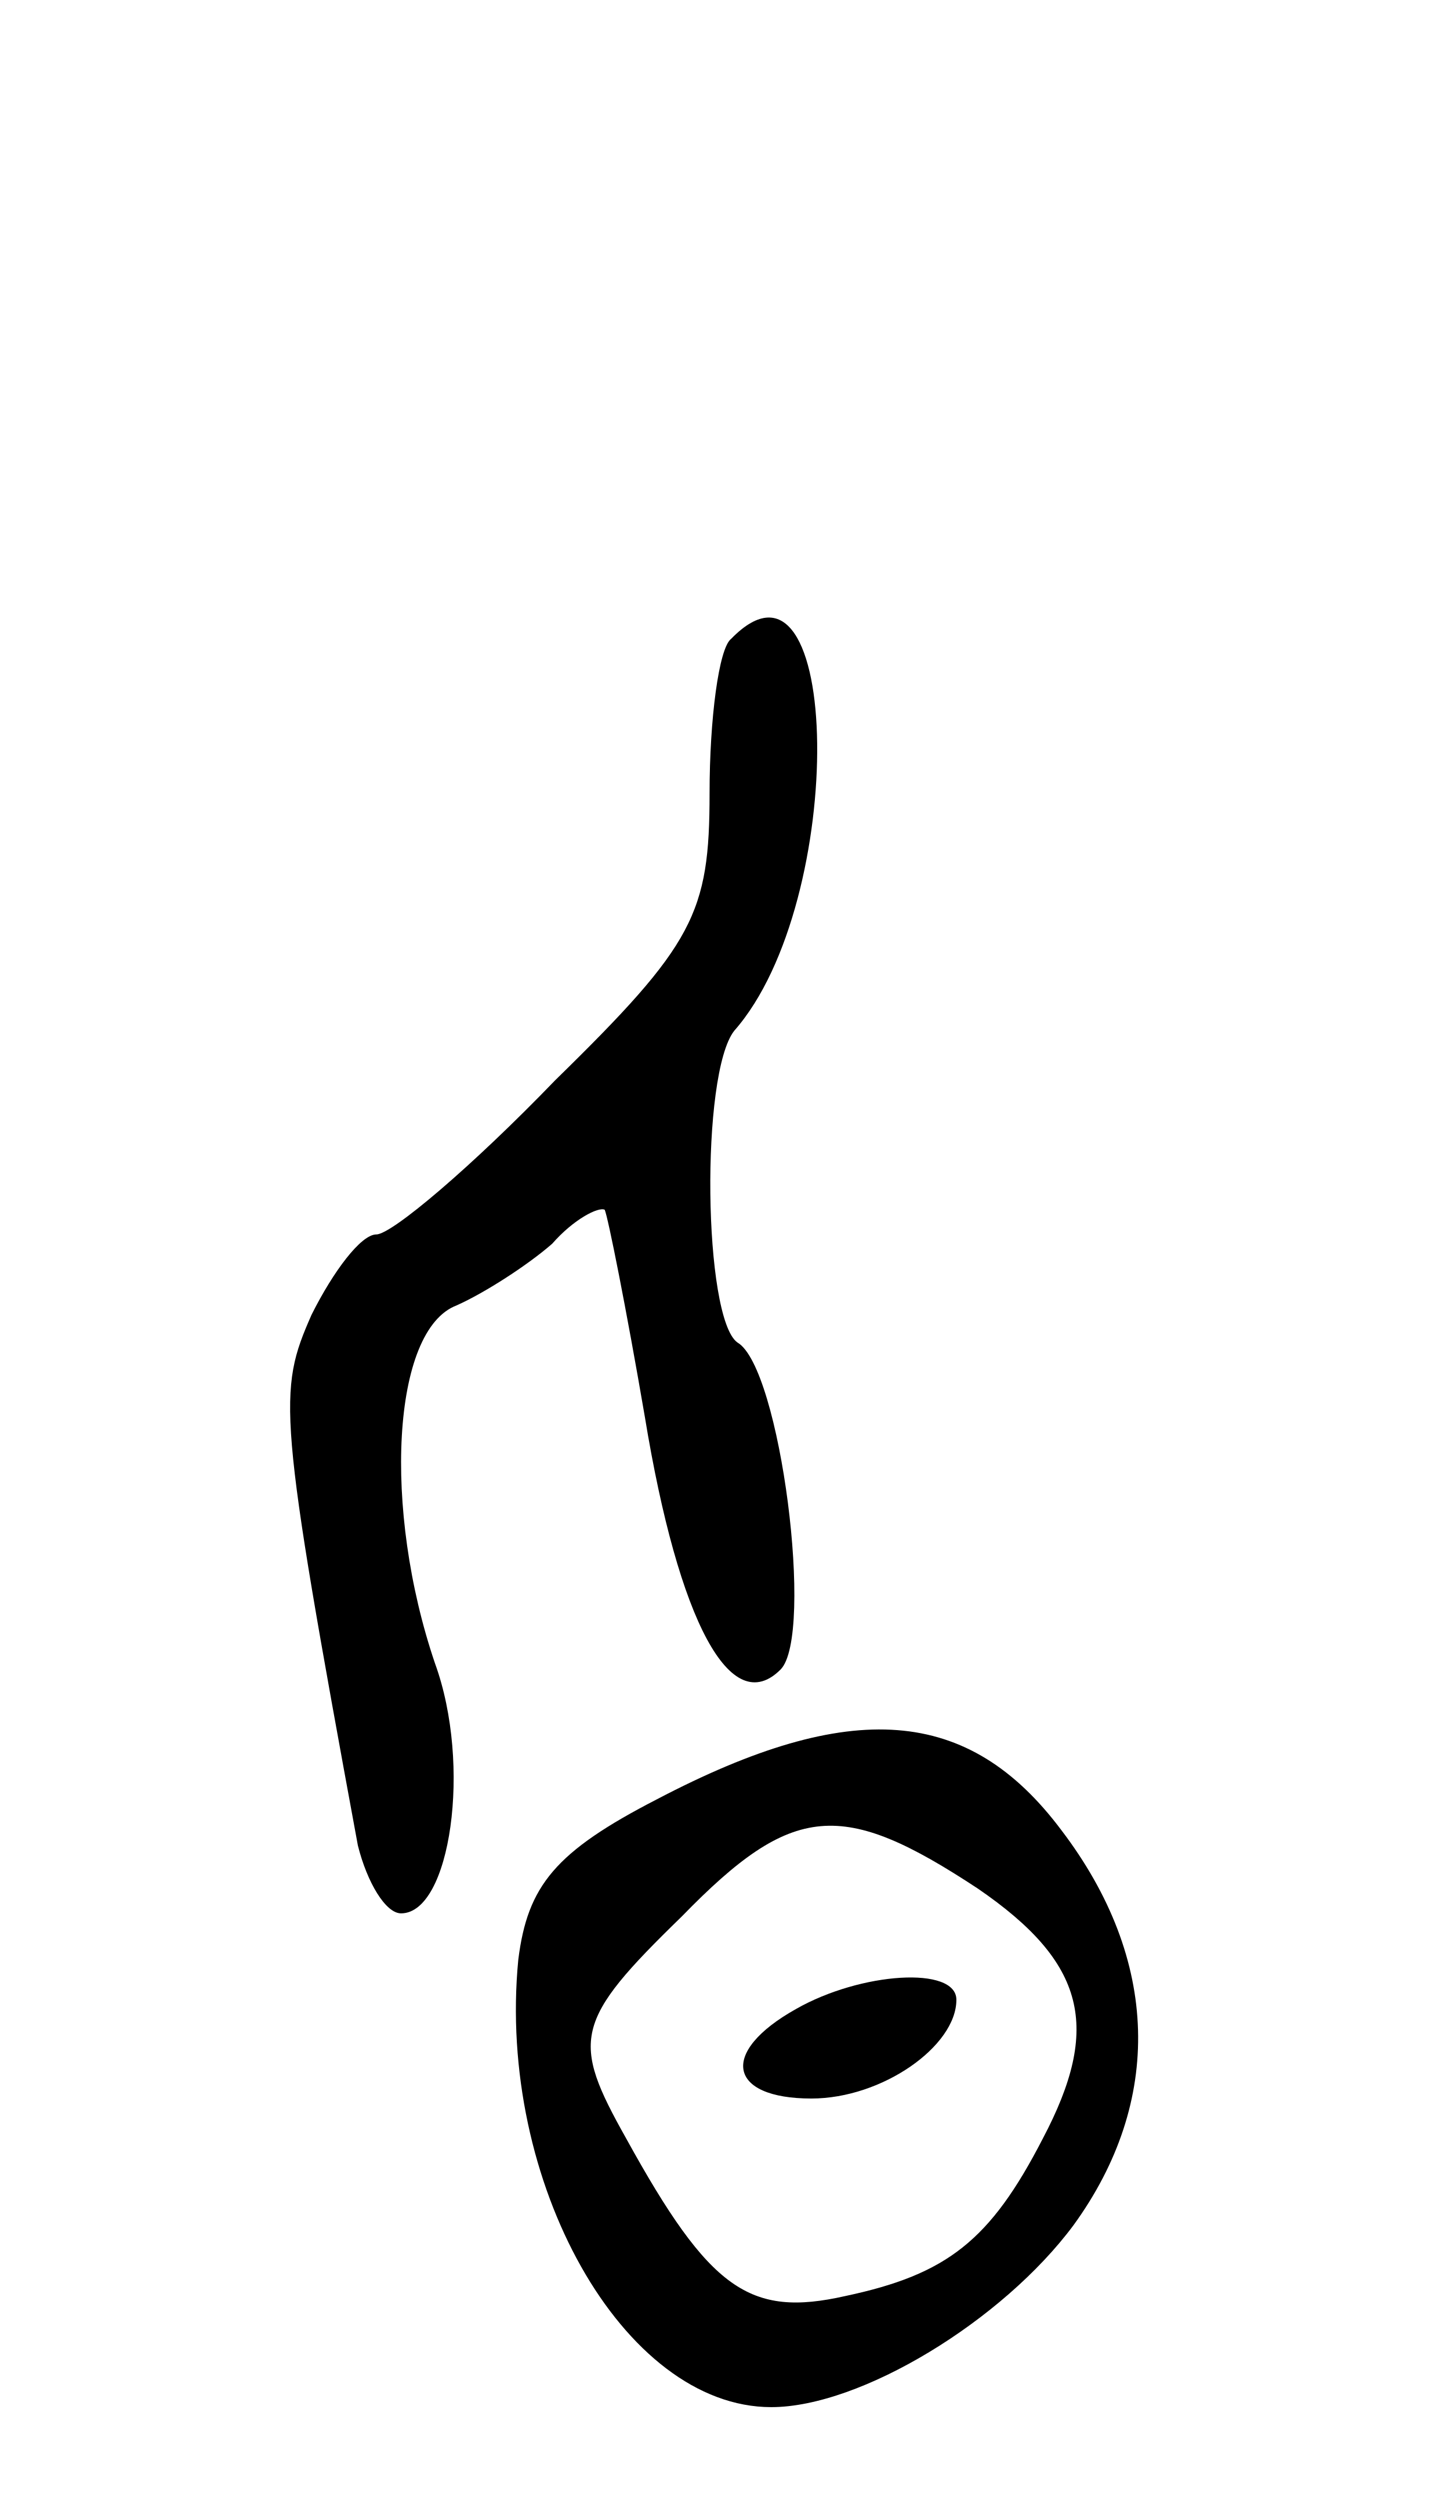 <svg version="1.0" xmlns="http://www.w3.org/2000/svg" width="47" height="81" viewBox="0 0 47 81" ><g transform="translate(0,81) scale(0.1,-0.1)" ><path d="M237 603 c-4 -3 -7 -26 -7 -50 0 -39 -5 -49 -50 -93 -27 -28 -53 -50 -58 -50 -5 0 -14 -12 -21 -26 -11 -25 -11 -31 15 -172 3 -12 9 -22 14 -22 16 0 23 48 11 81 -17 50 -14 108 7 116 9 4 23 13 31 20 7 8 15 12 17 11 1 -2 7 -32 13 -67 11 -67 28 -98 44 -82 11 11 0 98 -14 106 -11 8 -12 87 -1 101 37 42 35 164 -1 127z"/><path d="M213 227 c-33 -17 -42 -28 -45 -52 -7 -72 34 -145 82 -145 29 0 75 28 98 59 29 40 28 86 -4 128 -30 40 -68 43 -131 10z m104 -29 c35 -24 40 -45 21 -81 -17 -33 -31 -44 -64 -51 -31 -7 -44 2 -71 51 -18 32 -17 38 18 72 36 37 52 38 96 9z"/><path d="M258 159 c-25 -14 -22 -29 5 -29 23 0 47 17 47 32 0 11 -31 9 -52 -3z"/></g></svg> 
